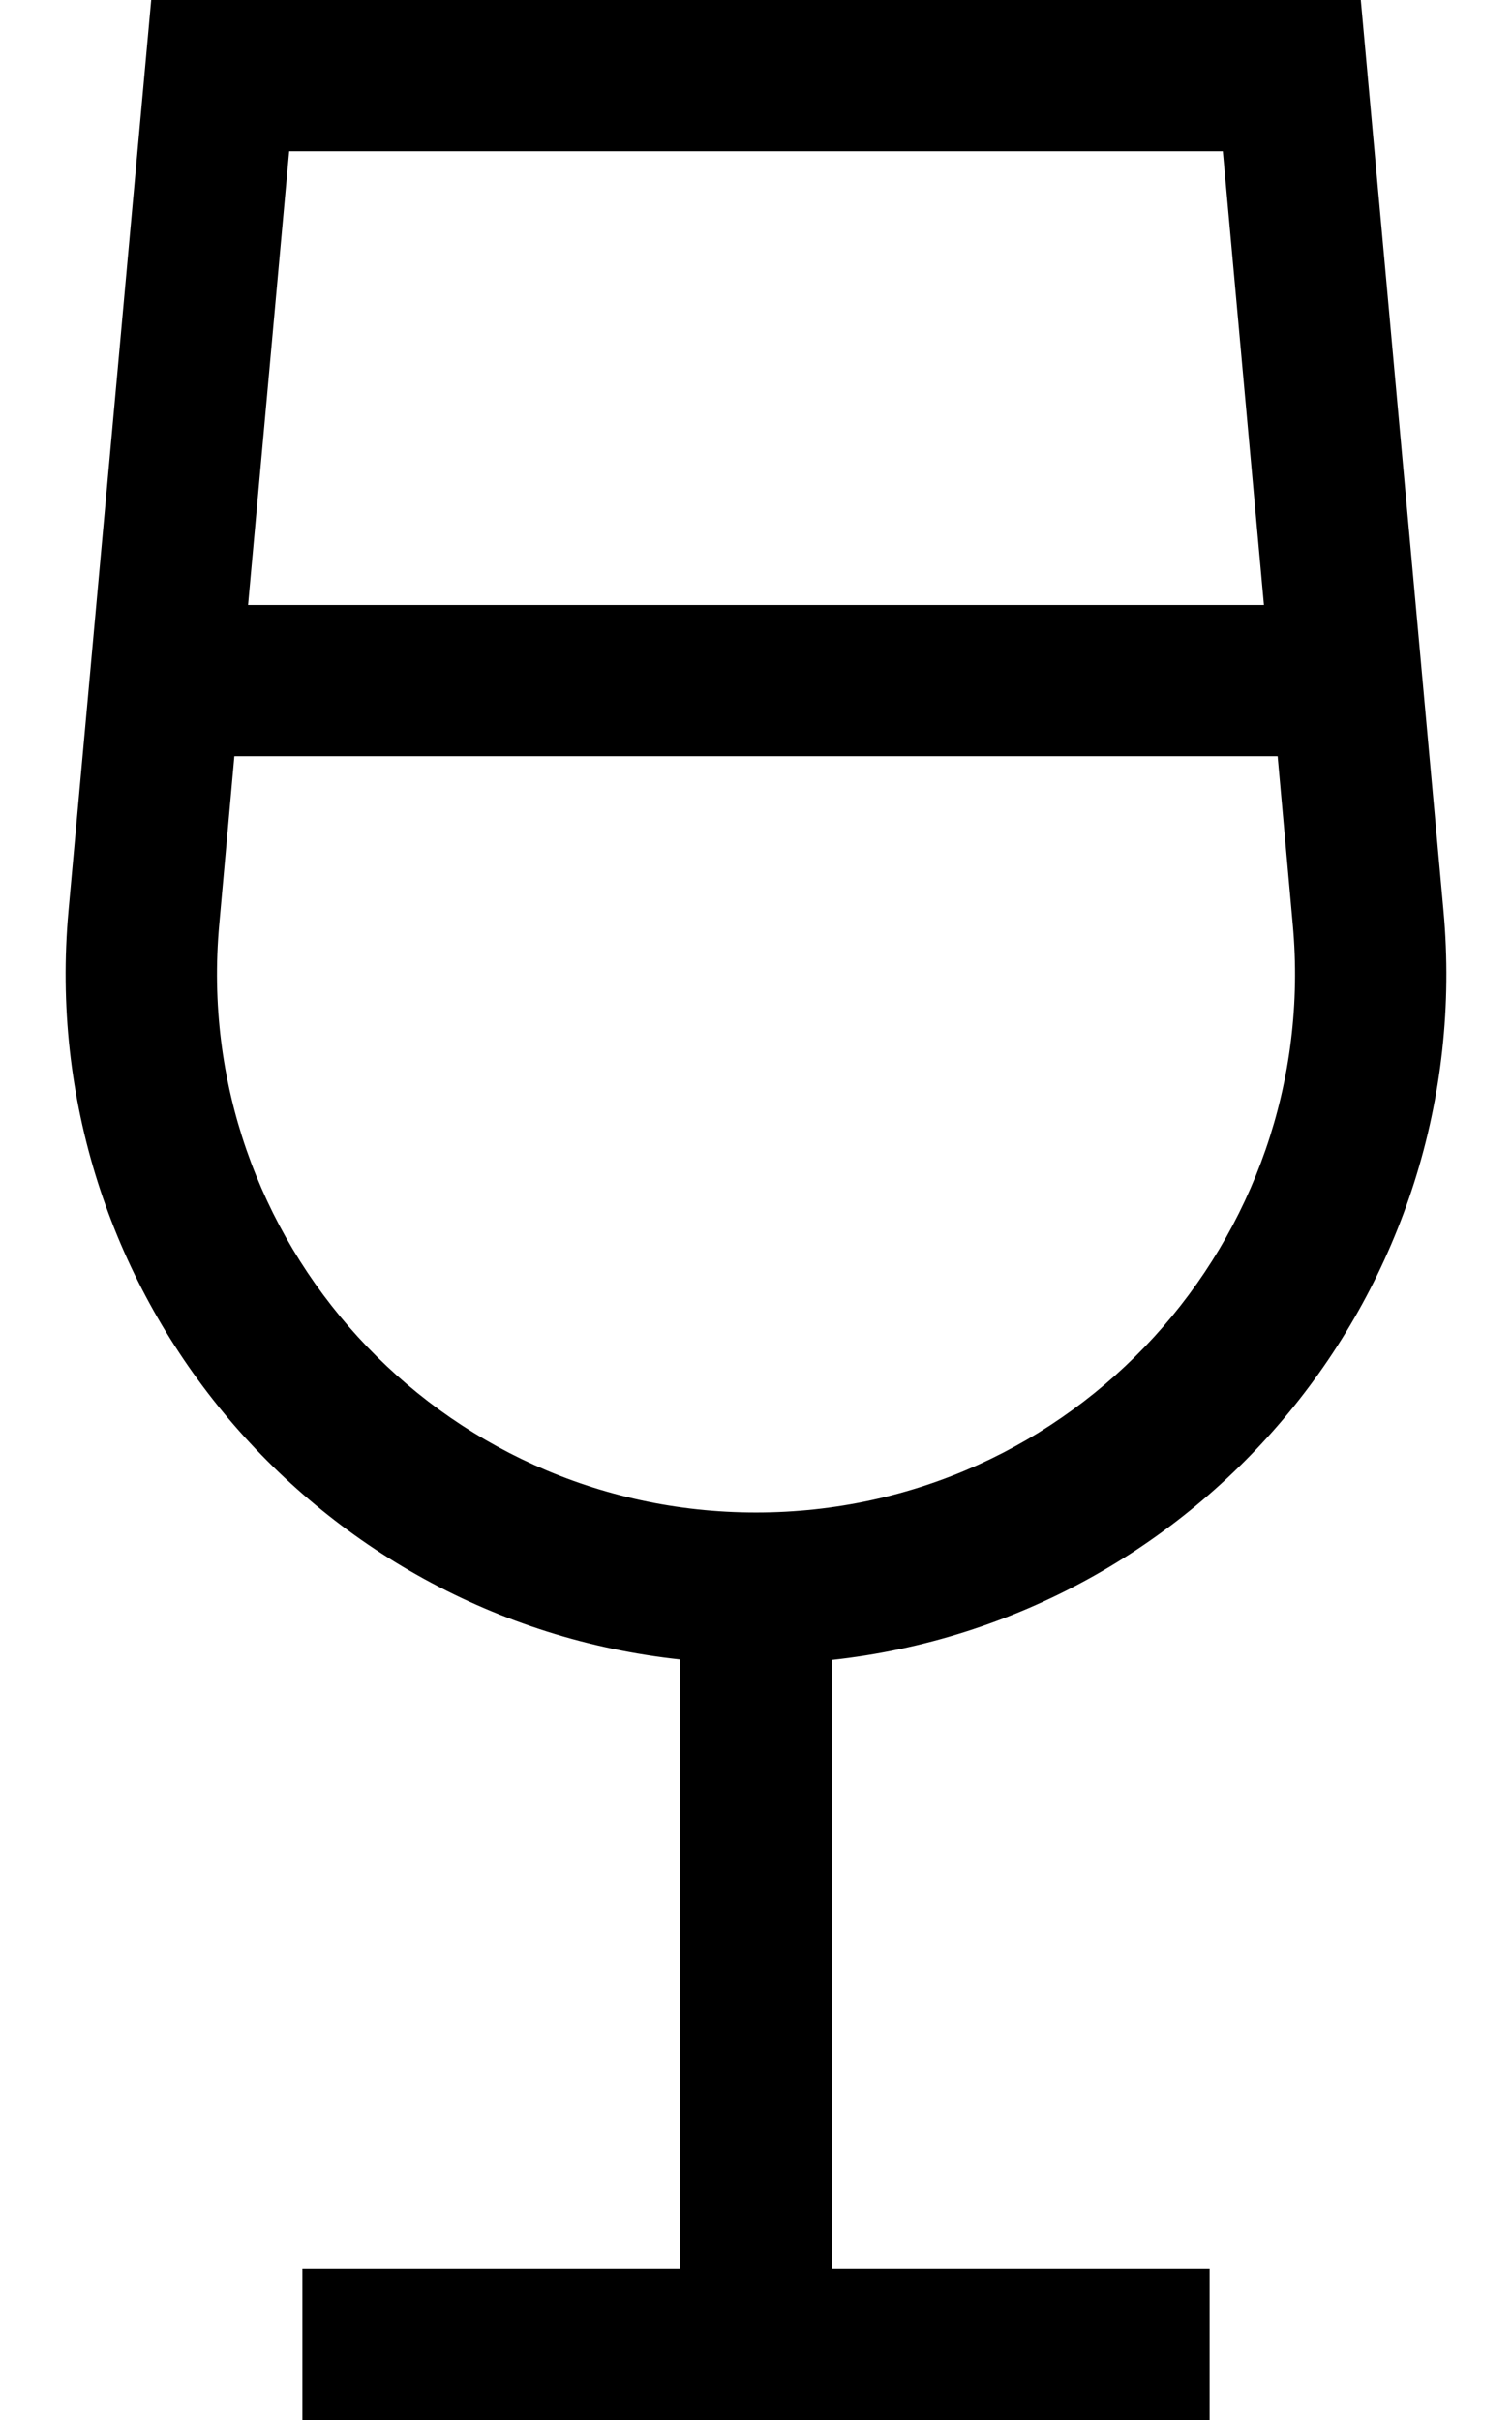 <svg xmlns="http://www.w3.org/2000/svg" viewBox="0 0 320 512"><!--! Font Awesome Pro 6.4.0 by @fontawesome - https://fontawesome.com License - https://fontawesome.com/license (Commercial License) Copyright 2023 Fonticons, Inc. --><path d="M49.6 160l-3.2 35.6C40.3 262.4 92.9 320 160 320s119.7-57.6 113.6-124.4L270.4 160H49.6zm2.9-32h215l-8.7-96H61.2l-8.7 96zm253 64.7c7.3 80.2-51.4 150-129.5 158.5V480h64 16v32H240 160 80 64V480H80h64V351.1C65.9 342.7 7.2 272.8 14.5 192.7L32 0H288l17.5 192.7z"/></svg>